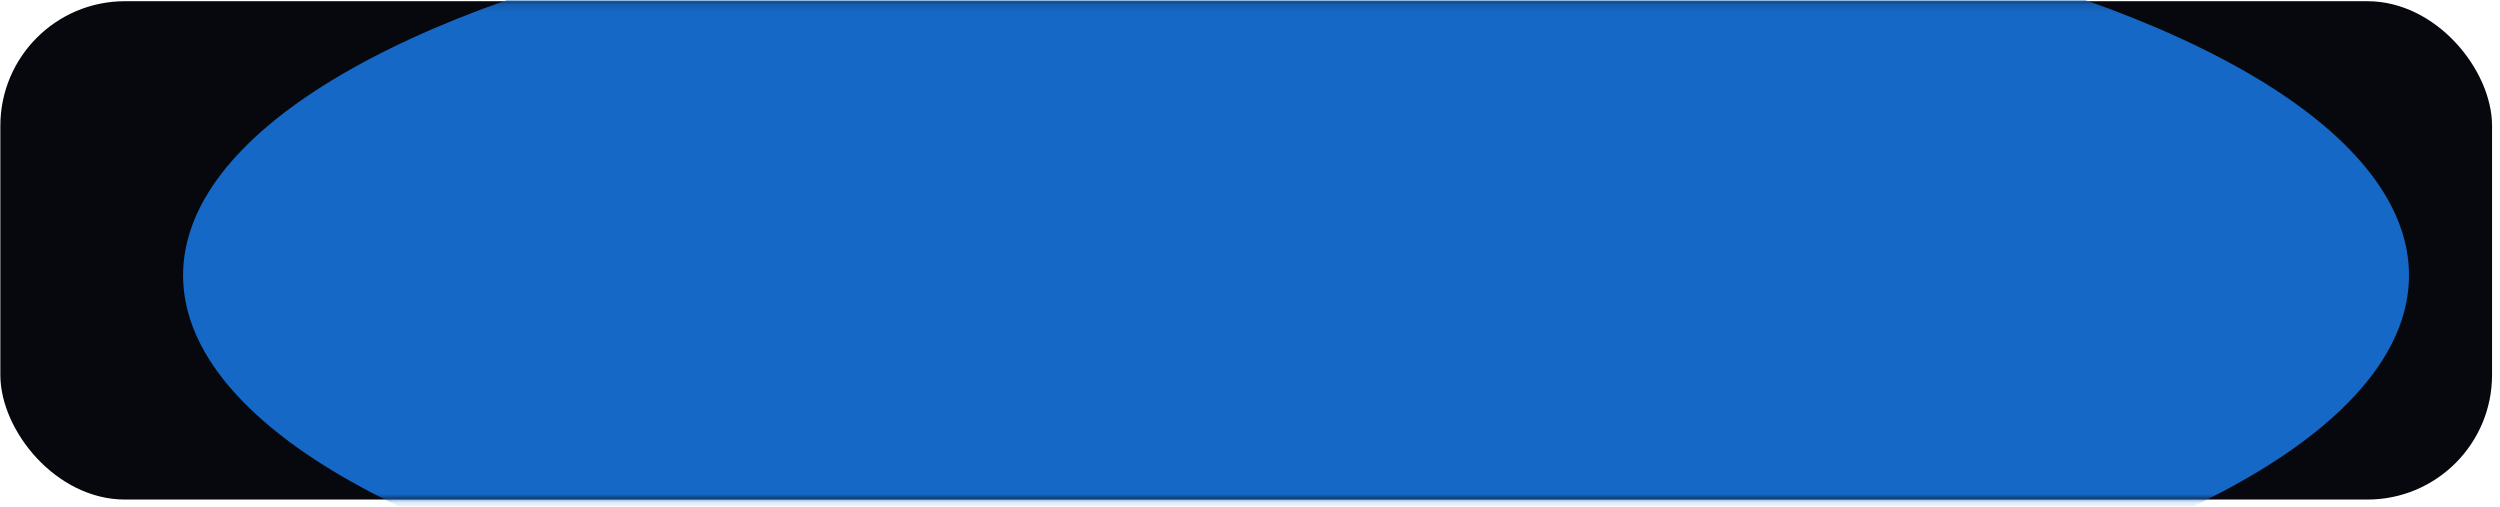 <?xml version="1.0" encoding="UTF-8"?> <svg xmlns="http://www.w3.org/2000/svg" width="301" height="61" viewBox="0 0 301 61" fill="none"> <rect x="0.043" y="0.146" width="300" height="60" rx="15" fill="#07080D"></rect> <mask id="mask0_870_622" style="mask-type:alpha" maskUnits="userSpaceOnUse" x="0" y="0" width="301" height="61"> <rect x="0.043" y="0.146" width="300" height="60" rx="15" fill="#07080D"></rect> </mask> <g mask="url(#mask0_870_622)"> <g filter="url(#filter0_f_870_622)"> <ellipse cx="156.043" cy="33.147" rx="134" ry="47" fill="#1668C6"></ellipse> </g> </g> <defs> <filter id="filter0_f_870_622" x="-147.957" y="-183.854" width="608" height="434" filterUnits="userSpaceOnUse" color-interpolation-filters="sRGB"> <feFlood flood-opacity="0" result="BackgroundImageFix"></feFlood> <feBlend mode="normal" in="SourceGraphic" in2="BackgroundImageFix" result="shape"></feBlend> <feGaussianBlur stdDeviation="85" result="effect1_foregroundBlur_870_622"></feGaussianBlur> </filter> </defs> </svg> 